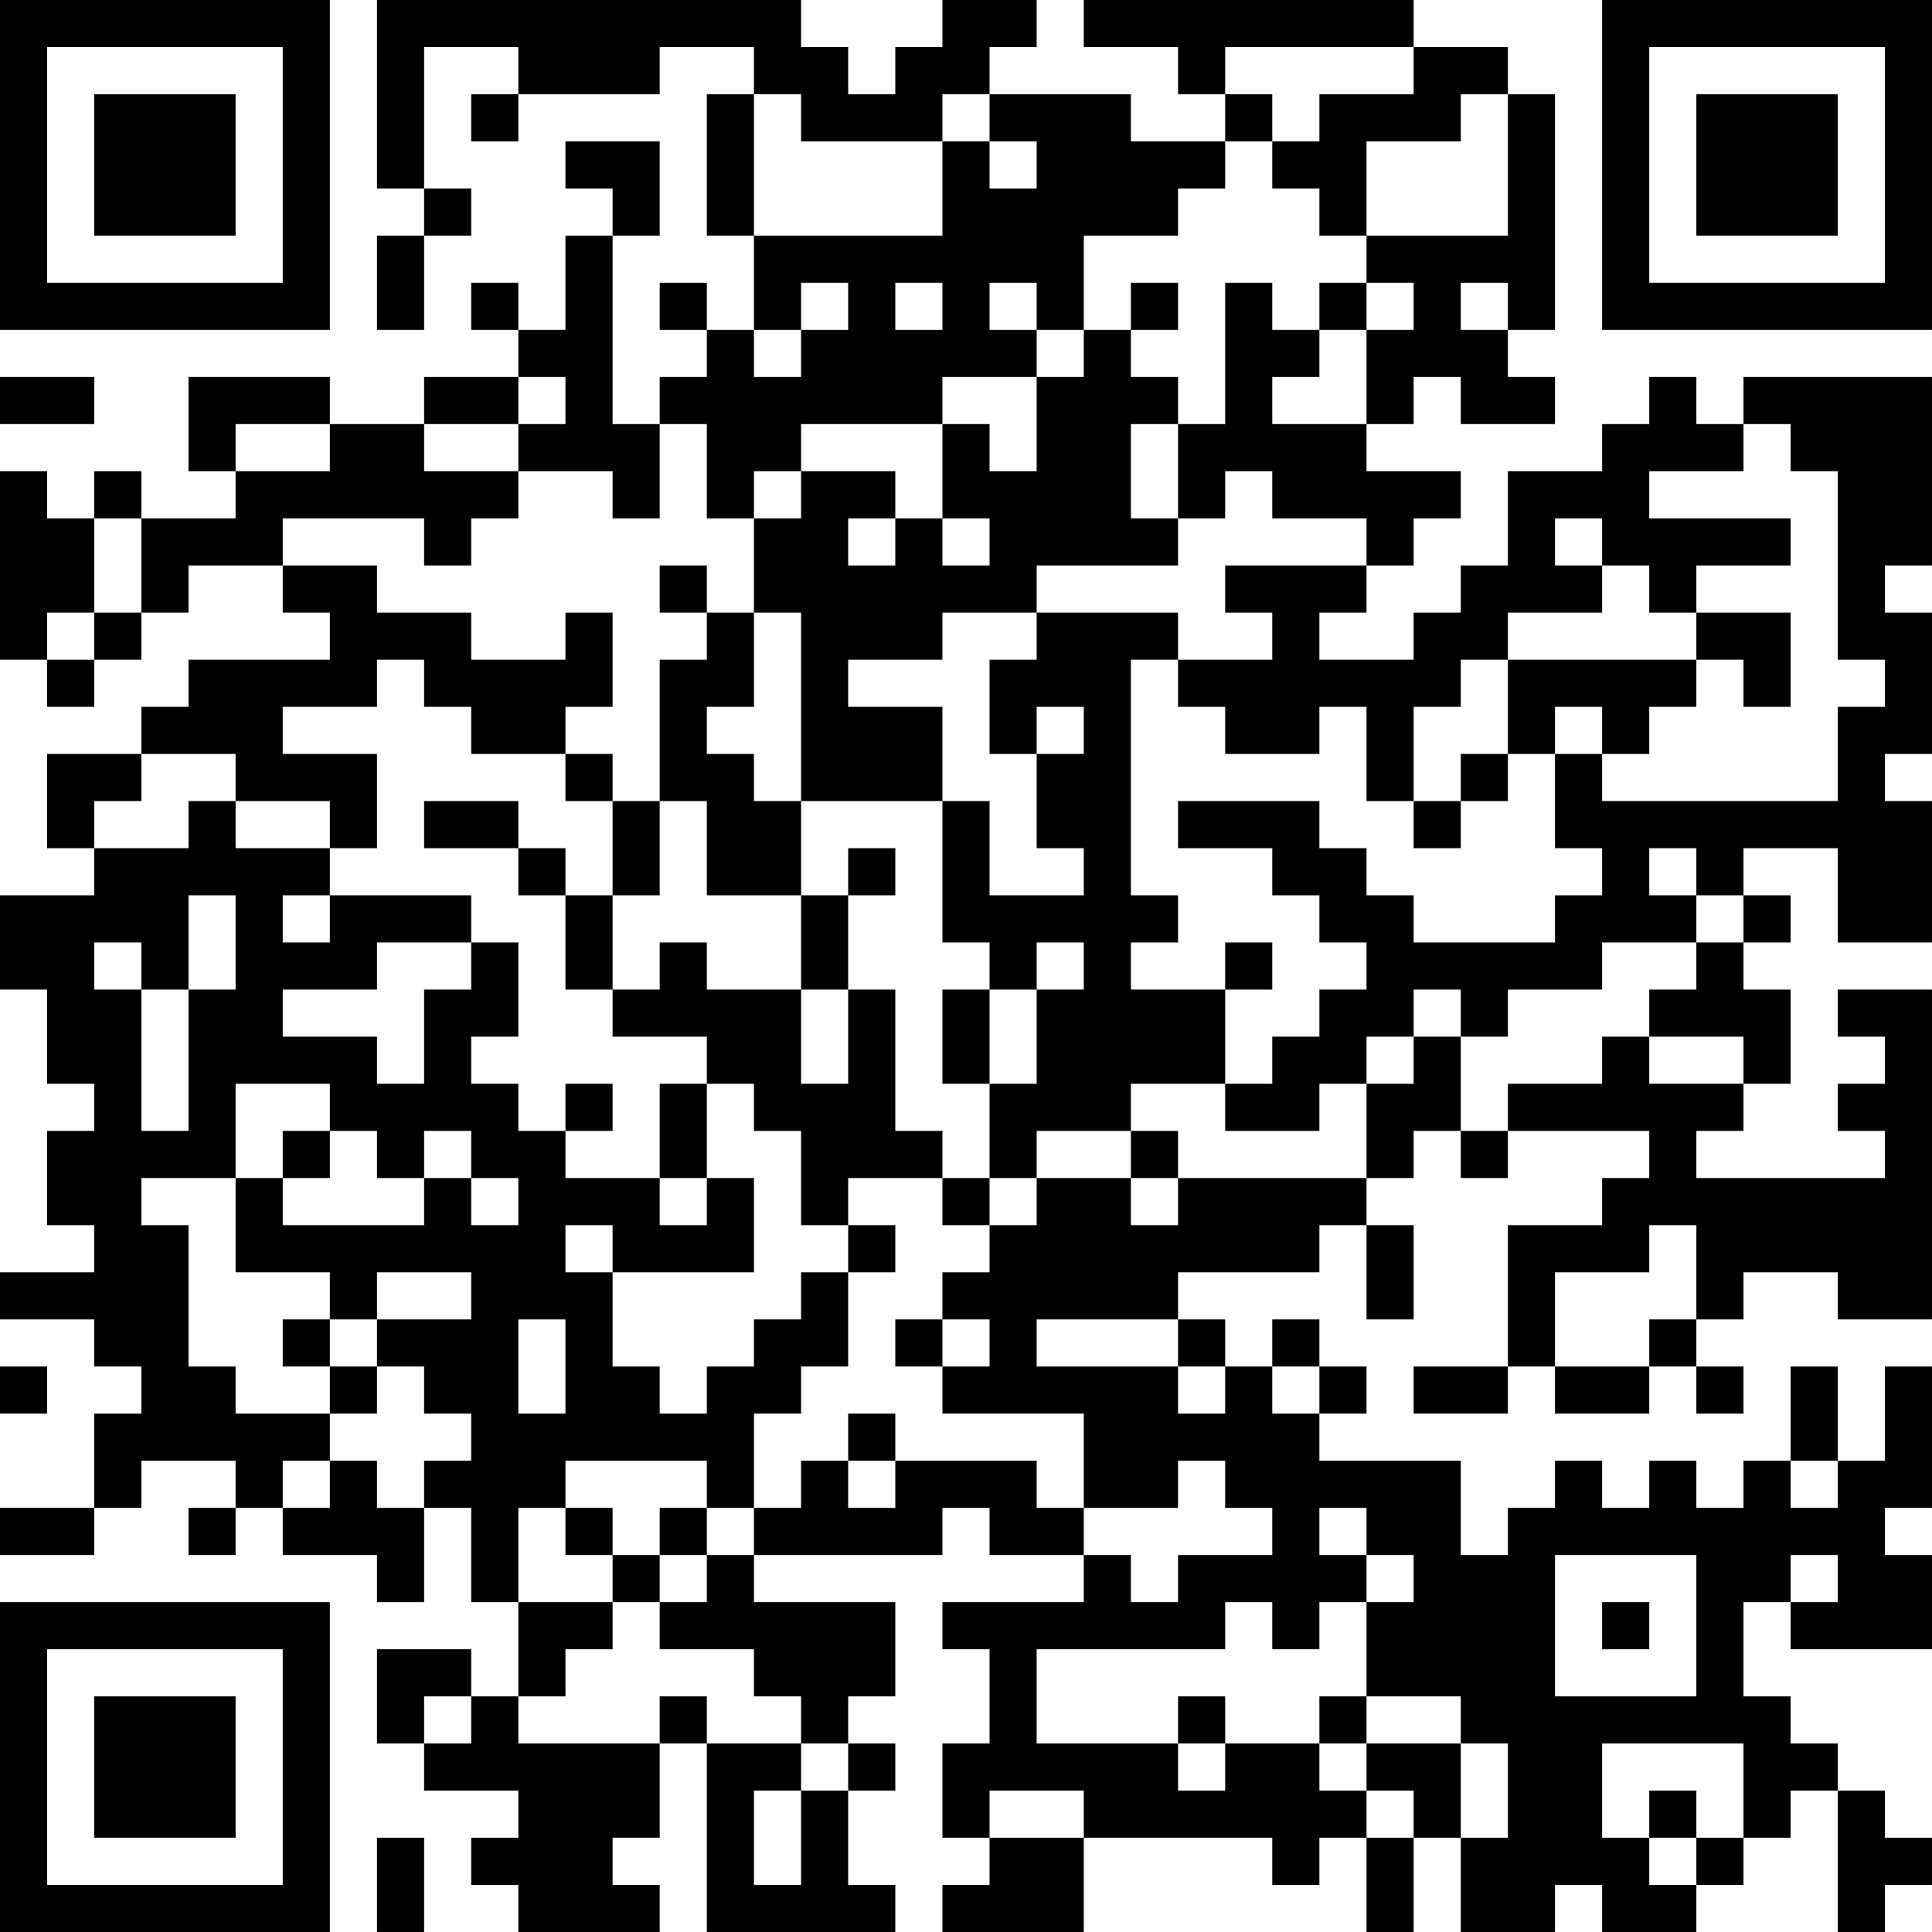 <?xml version="1.0" encoding="UTF-8"?>
<svg xmlns="http://www.w3.org/2000/svg" version="1.1" width="300" height="300" viewBox="0 0 300 300"><rect x="0" y="0" width="300" height="300" fill="#ffffff"/><g transform="scale(7.317)"><g transform="translate(0,0)"><path fill-rule="evenodd" d="M8 0L8 4L9 4L9 5L8 5L8 7L9 7L9 5L10 5L10 4L9 4L9 1L11 1L11 2L10 2L10 3L11 3L11 2L14 2L14 1L16 1L16 2L15 2L15 5L16 5L16 7L15 7L15 6L14 6L14 7L15 7L15 8L14 8L14 9L13 9L13 5L14 5L14 3L12 3L12 4L13 4L13 5L12 5L12 7L11 7L11 6L10 6L10 7L11 7L11 8L9 8L9 9L7 9L7 8L4 8L4 10L5 10L5 11L3 11L3 10L2 10L2 11L1 11L1 10L0 10L0 14L1 14L1 15L2 15L2 14L3 14L3 13L4 13L4 12L6 12L6 13L7 13L7 14L4 14L4 15L3 15L3 16L1 16L1 18L2 18L2 19L0 19L0 21L1 21L1 23L2 23L2 24L1 24L1 26L2 26L2 27L0 27L0 28L2 28L2 29L3 29L3 30L2 30L2 32L0 32L0 33L2 33L2 32L3 32L3 31L5 31L5 32L4 32L4 33L5 33L5 32L6 32L6 33L8 33L8 34L9 34L9 32L10 32L10 34L11 34L11 36L10 36L10 35L8 35L8 37L9 37L9 38L11 38L11 39L10 39L10 40L11 40L11 41L14 41L14 40L13 40L13 39L14 39L14 37L15 37L15 41L19 41L19 40L18 40L18 38L19 38L19 37L18 37L18 36L19 36L19 34L16 34L16 33L20 33L20 32L21 32L21 33L23 33L23 34L20 34L20 35L21 35L21 37L20 37L20 39L21 39L21 40L20 40L20 41L23 41L23 39L27 39L27 40L28 40L28 39L29 39L29 41L30 41L30 39L31 39L31 41L33 41L33 40L34 40L34 41L36 41L36 40L37 40L37 39L38 39L38 38L39 38L39 41L40 41L40 40L41 40L41 39L40 39L40 38L39 38L39 37L38 37L38 36L37 36L37 34L38 34L38 35L41 35L41 33L40 33L40 32L41 32L41 29L40 29L40 31L39 31L39 29L38 29L38 31L37 31L37 32L36 32L36 31L35 31L35 32L34 32L34 31L33 31L33 32L32 32L32 33L31 33L31 31L28 31L28 30L29 30L29 29L28 29L28 28L27 28L27 29L26 29L26 28L25 28L25 27L28 27L28 26L29 26L29 28L30 28L30 26L29 26L29 25L30 25L30 24L31 24L31 25L32 25L32 24L35 24L35 25L34 25L34 26L32 26L32 29L30 29L30 30L32 30L32 29L33 29L33 30L35 30L35 29L36 29L36 30L37 30L37 29L36 29L36 28L37 28L37 27L39 27L39 28L41 28L41 21L39 21L39 22L40 22L40 23L39 23L39 24L40 24L40 25L36 25L36 24L37 24L37 23L38 23L38 21L37 21L37 20L38 20L38 19L37 19L37 18L39 18L39 20L41 20L41 17L40 17L40 16L41 16L41 13L40 13L40 12L41 12L41 8L37 8L37 9L36 9L36 8L35 8L35 9L34 9L34 10L32 10L32 12L31 12L31 13L30 13L30 14L28 14L28 13L29 13L29 12L30 12L30 11L31 11L31 10L29 10L29 9L30 9L30 8L31 8L31 9L33 9L33 8L32 8L32 7L33 7L33 2L32 2L32 1L30 1L30 0L23 0L23 1L25 1L25 2L26 2L26 3L24 3L24 2L21 2L21 1L22 1L22 0L20 0L20 1L19 1L19 2L18 2L18 1L17 1L17 0ZM26 1L26 2L27 2L27 3L26 3L26 4L25 4L25 5L23 5L23 7L22 7L22 6L21 6L21 7L22 7L22 8L20 8L20 9L17 9L17 10L16 10L16 11L15 11L15 9L14 9L14 11L13 11L13 10L11 10L11 9L12 9L12 8L11 8L11 9L9 9L9 10L11 10L11 11L10 11L10 12L9 12L9 11L6 11L6 12L8 12L8 13L10 13L10 14L12 14L12 13L13 13L13 15L12 15L12 16L10 16L10 15L9 15L9 14L8 14L8 15L6 15L6 16L8 16L8 18L7 18L7 17L5 17L5 16L3 16L3 17L2 17L2 18L4 18L4 17L5 17L5 18L7 18L7 19L6 19L6 20L7 20L7 19L10 19L10 20L8 20L8 21L6 21L6 22L8 22L8 23L9 23L9 21L10 21L10 20L11 20L11 22L10 22L10 23L11 23L11 24L12 24L12 25L14 25L14 26L15 26L15 25L16 25L16 27L13 27L13 26L12 26L12 27L13 27L13 29L14 29L14 30L15 30L15 29L16 29L16 28L17 28L17 27L18 27L18 29L17 29L17 30L16 30L16 32L15 32L15 31L12 31L12 32L11 32L11 34L13 34L13 35L12 35L12 36L11 36L11 37L14 37L14 36L15 36L15 37L17 37L17 38L16 38L16 40L17 40L17 38L18 38L18 37L17 37L17 36L16 36L16 35L14 35L14 34L15 34L15 33L16 33L16 32L17 32L17 31L18 31L18 32L19 32L19 31L22 31L22 32L23 32L23 33L24 33L24 34L25 34L25 33L27 33L27 32L26 32L26 31L25 31L25 32L23 32L23 30L20 30L20 29L21 29L21 28L20 28L20 27L21 27L21 26L22 26L22 25L24 25L24 26L25 26L25 25L29 25L29 23L30 23L30 22L31 22L31 24L32 24L32 23L34 23L34 22L35 22L35 23L37 23L37 22L35 22L35 21L36 21L36 20L37 20L37 19L36 19L36 18L35 18L35 19L36 19L36 20L34 20L34 21L32 21L32 22L31 22L31 21L30 21L30 22L29 22L29 23L28 23L28 24L26 24L26 23L27 23L27 22L28 22L28 21L29 21L29 20L28 20L28 19L27 19L27 18L25 18L25 17L28 17L28 18L29 18L29 19L30 19L30 20L33 20L33 19L34 19L34 18L33 18L33 16L34 16L34 17L39 17L39 15L40 15L40 14L39 14L39 10L38 10L38 9L37 9L37 10L35 10L35 11L38 11L38 12L36 12L36 13L35 13L35 12L34 12L34 11L33 11L33 12L34 12L34 13L32 13L32 14L31 14L31 15L30 15L30 17L29 17L29 15L28 15L28 16L26 16L26 15L25 15L25 14L27 14L27 13L26 13L26 12L29 12L29 11L27 11L27 10L26 10L26 11L25 11L25 9L26 9L26 6L27 6L27 7L28 7L28 8L27 8L27 9L29 9L29 7L30 7L30 6L29 6L29 5L32 5L32 2L31 2L31 3L29 3L29 5L28 5L28 4L27 4L27 3L28 3L28 2L30 2L30 1ZM16 2L16 5L20 5L20 3L21 3L21 4L22 4L22 3L21 3L21 2L20 2L20 3L17 3L17 2ZM17 6L17 7L16 7L16 8L17 8L17 7L18 7L18 6ZM19 6L19 7L20 7L20 6ZM24 6L24 7L23 7L23 8L22 8L22 10L21 10L21 9L20 9L20 11L19 11L19 10L17 10L17 11L16 11L16 13L15 13L15 12L14 12L14 13L15 13L15 14L14 14L14 17L13 17L13 16L12 16L12 17L13 17L13 19L12 19L12 18L11 18L11 17L9 17L9 18L11 18L11 19L12 19L12 21L13 21L13 22L15 22L15 23L14 23L14 25L15 25L15 23L16 23L16 24L17 24L17 26L18 26L18 27L19 27L19 26L18 26L18 25L20 25L20 26L21 26L21 25L22 25L22 24L24 24L24 25L25 25L25 24L24 24L24 23L26 23L26 21L27 21L27 20L26 20L26 21L24 21L24 20L25 20L25 19L24 19L24 14L25 14L25 13L22 13L22 12L25 12L25 11L24 11L24 9L25 9L25 8L24 8L24 7L25 7L25 6ZM28 6L28 7L29 7L29 6ZM31 6L31 7L32 7L32 6ZM0 8L0 9L2 9L2 8ZM5 9L5 10L7 10L7 9ZM2 11L2 13L1 13L1 14L2 14L2 13L3 13L3 11ZM18 11L18 12L19 12L19 11ZM20 11L20 12L21 12L21 11ZM16 13L16 15L15 15L15 16L16 16L16 17L17 17L17 19L15 19L15 17L14 17L14 19L13 19L13 21L14 21L14 20L15 20L15 21L17 21L17 23L18 23L18 21L19 21L19 24L20 24L20 25L21 25L21 23L22 23L22 21L23 21L23 20L22 20L22 21L21 21L21 20L20 20L20 17L21 17L21 19L23 19L23 18L22 18L22 16L23 16L23 15L22 15L22 16L21 16L21 14L22 14L22 13L20 13L20 14L18 14L18 15L20 15L20 17L17 17L17 13ZM36 13L36 14L32 14L32 16L31 16L31 17L30 17L30 18L31 18L31 17L32 17L32 16L33 16L33 15L34 15L34 16L35 16L35 15L36 15L36 14L37 14L37 15L38 15L38 13ZM18 18L18 19L17 19L17 21L18 21L18 19L19 19L19 18ZM4 19L4 21L3 21L3 20L2 20L2 21L3 21L3 24L4 24L4 21L5 21L5 19ZM20 21L20 23L21 23L21 21ZM5 23L5 25L3 25L3 26L4 26L4 29L5 29L5 30L7 30L7 31L6 31L6 32L7 32L7 31L8 31L8 32L9 32L9 31L10 31L10 30L9 30L9 29L8 29L8 28L10 28L10 27L8 27L8 28L7 28L7 27L5 27L5 25L6 25L6 26L9 26L9 25L10 25L10 26L11 26L11 25L10 25L10 24L9 24L9 25L8 25L8 24L7 24L7 23ZM12 23L12 24L13 24L13 23ZM6 24L6 25L7 25L7 24ZM35 26L35 27L33 27L33 29L35 29L35 28L36 28L36 26ZM6 28L6 29L7 29L7 30L8 30L8 29L7 29L7 28ZM11 28L11 30L12 30L12 28ZM19 28L19 29L20 29L20 28ZM22 28L22 29L25 29L25 30L26 30L26 29L25 29L25 28ZM0 29L0 30L1 30L1 29ZM27 29L27 30L28 30L28 29ZM18 30L18 31L19 31L19 30ZM38 31L38 32L39 32L39 31ZM12 32L12 33L13 33L13 34L14 34L14 33L15 33L15 32L14 32L14 33L13 33L13 32ZM28 32L28 33L29 33L29 34L28 34L28 35L27 35L27 34L26 34L26 35L22 35L22 37L25 37L25 38L26 38L26 37L28 37L28 38L29 38L29 39L30 39L30 38L29 38L29 37L31 37L31 39L32 39L32 37L31 37L31 36L29 36L29 34L30 34L30 33L29 33L29 32ZM33 33L33 36L36 36L36 33ZM38 33L38 34L39 34L39 33ZM34 34L34 35L35 35L35 34ZM9 36L9 37L10 37L10 36ZM25 36L25 37L26 37L26 36ZM28 36L28 37L29 37L29 36ZM34 37L34 39L35 39L35 40L36 40L36 39L37 39L37 37ZM21 38L21 39L23 39L23 38ZM35 38L35 39L36 39L36 38ZM8 39L8 41L9 41L9 39ZM0 0L0 7L7 7L7 0ZM1 1L1 6L6 6L6 1ZM2 2L2 5L5 5L5 2ZM34 0L34 7L41 7L41 0ZM35 1L35 6L40 6L40 1ZM36 2L36 5L39 5L39 2ZM0 34L0 41L7 41L7 34ZM1 35L1 40L6 40L6 35ZM2 36L2 39L5 39L5 36Z" fill="#000000"/></g></g></svg>
